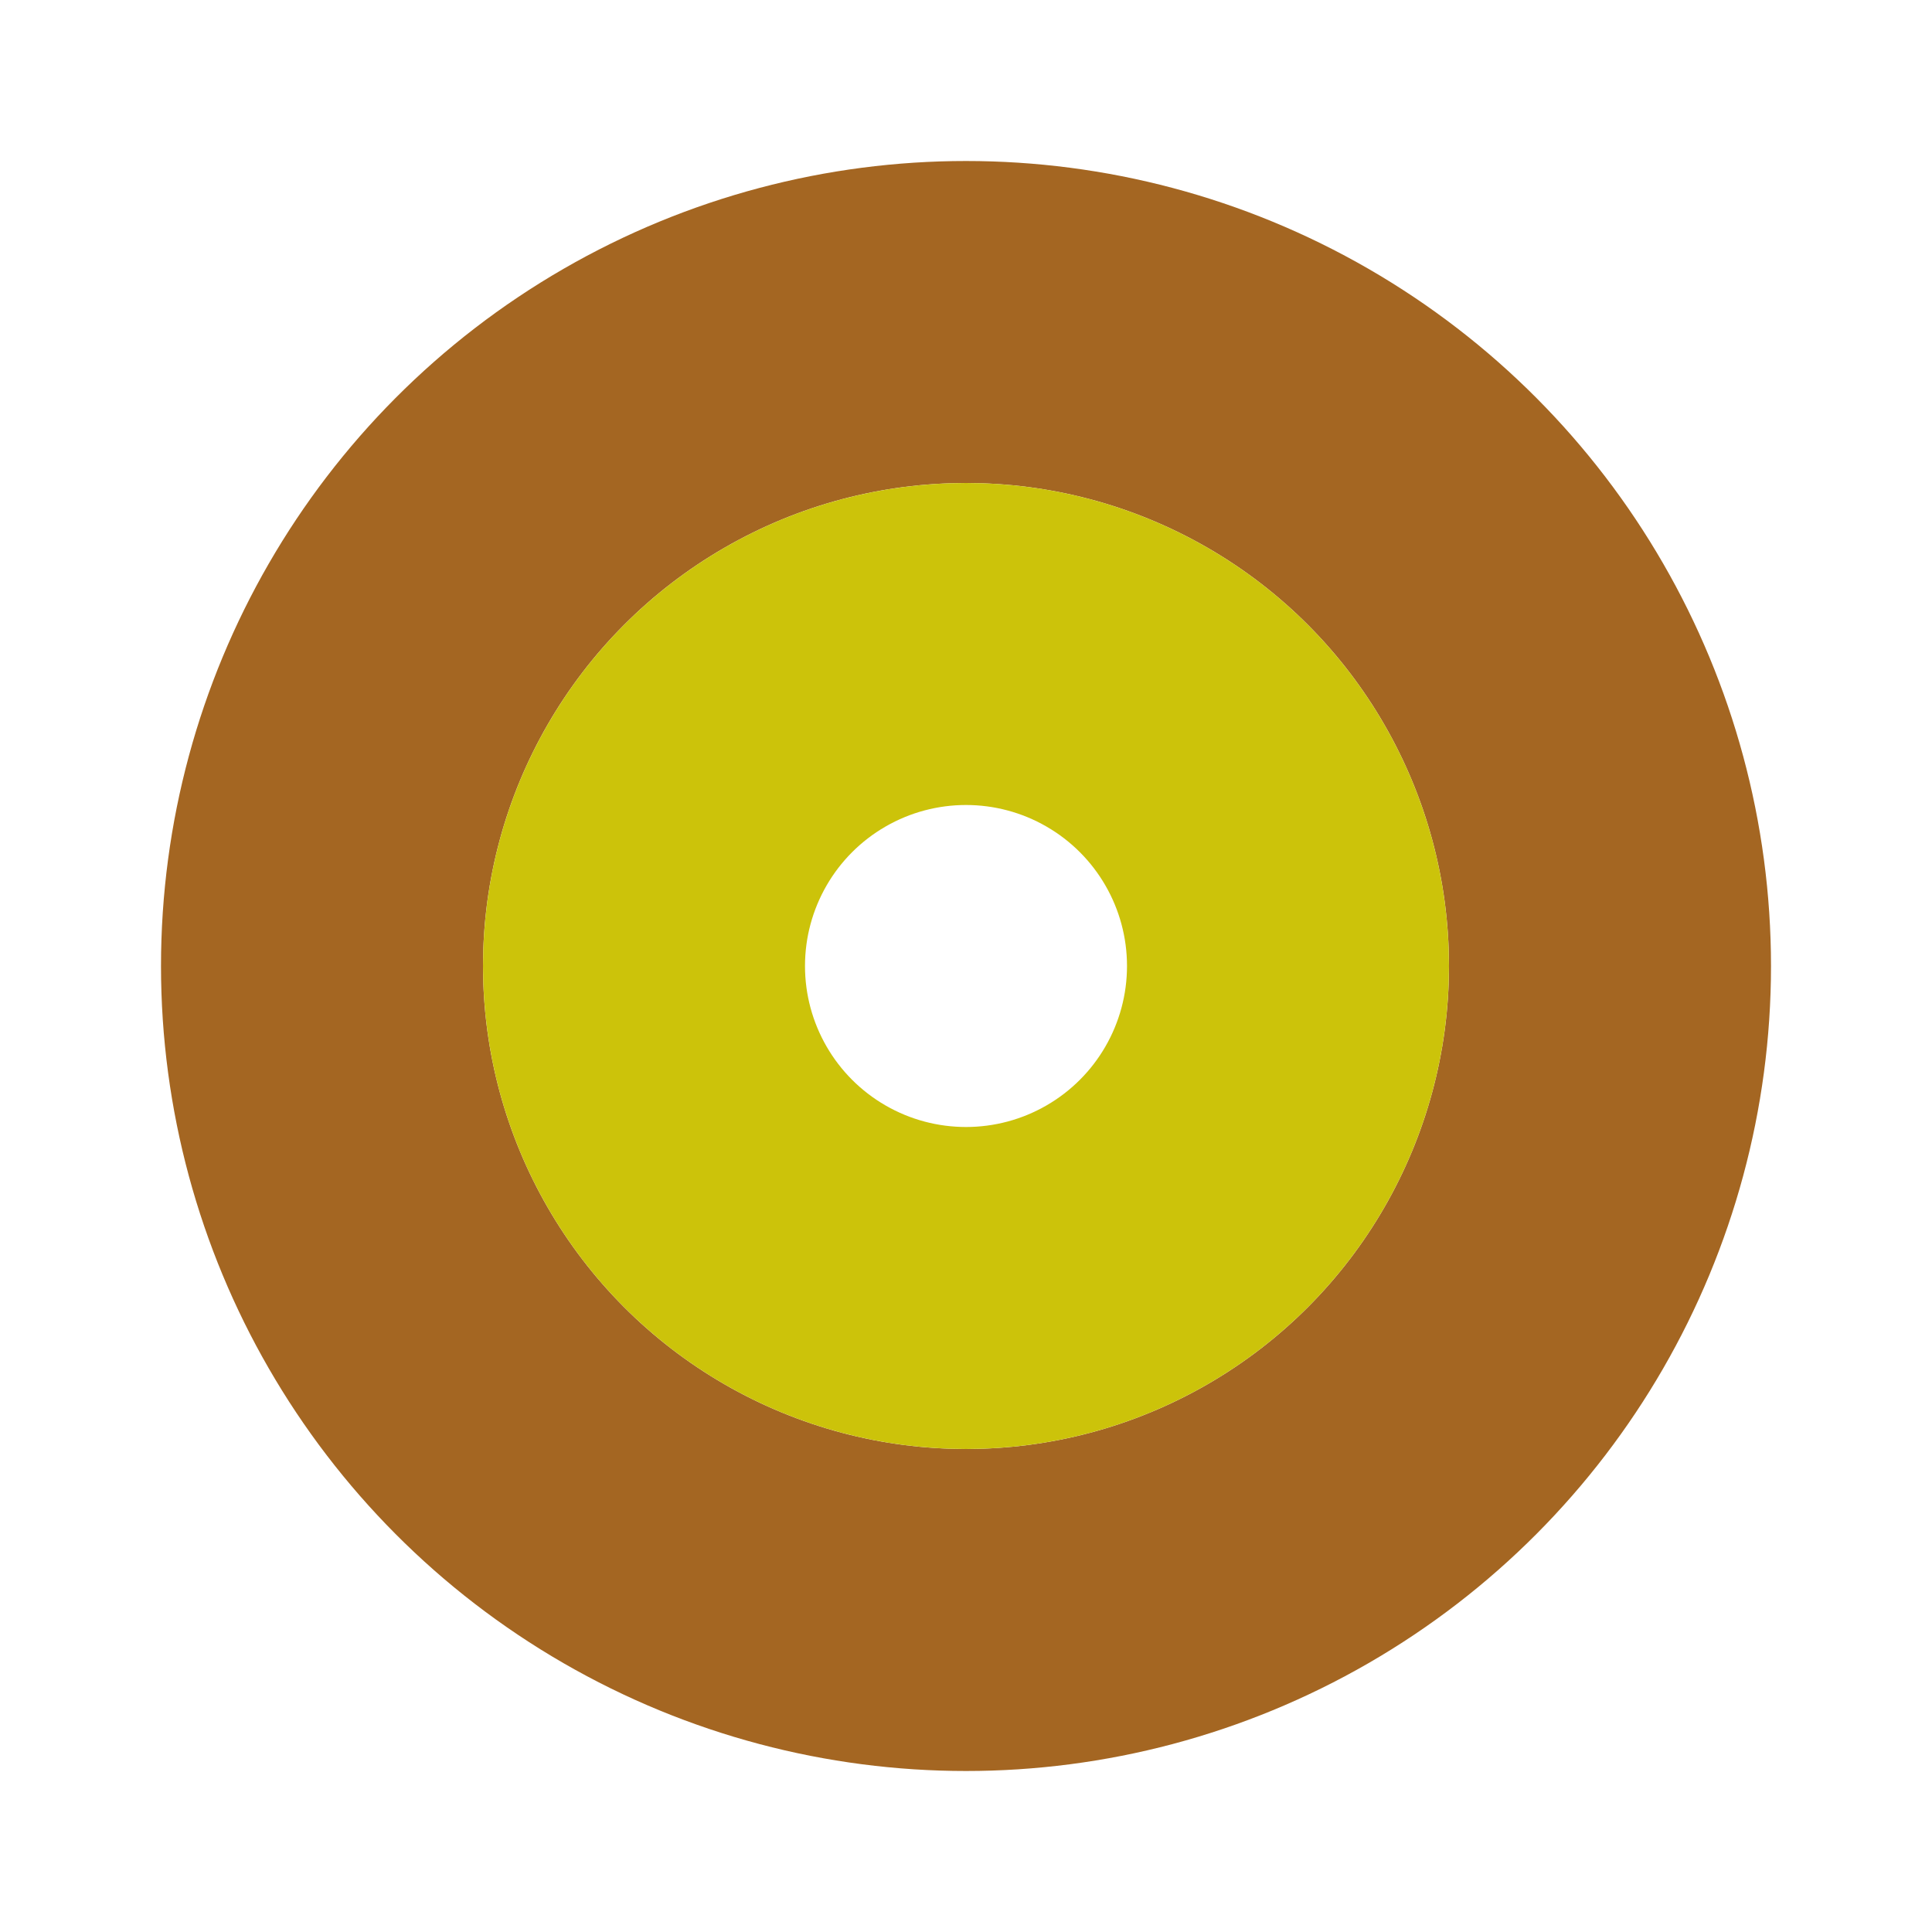 <svg xmlns="http://www.w3.org/2000/svg" width="100" height="100" viewBox="0 0 24 24" fill="none" stroke-width="2" stroke-linecap="round" stroke-linejoin="round">
<circle cx="12" cy="12" r="8" stroke="#a46622" stroke-width="4"></circle><circle cx="12" cy="12" r="4" stroke="#ccc30a" stroke-width="4"></circle></svg>